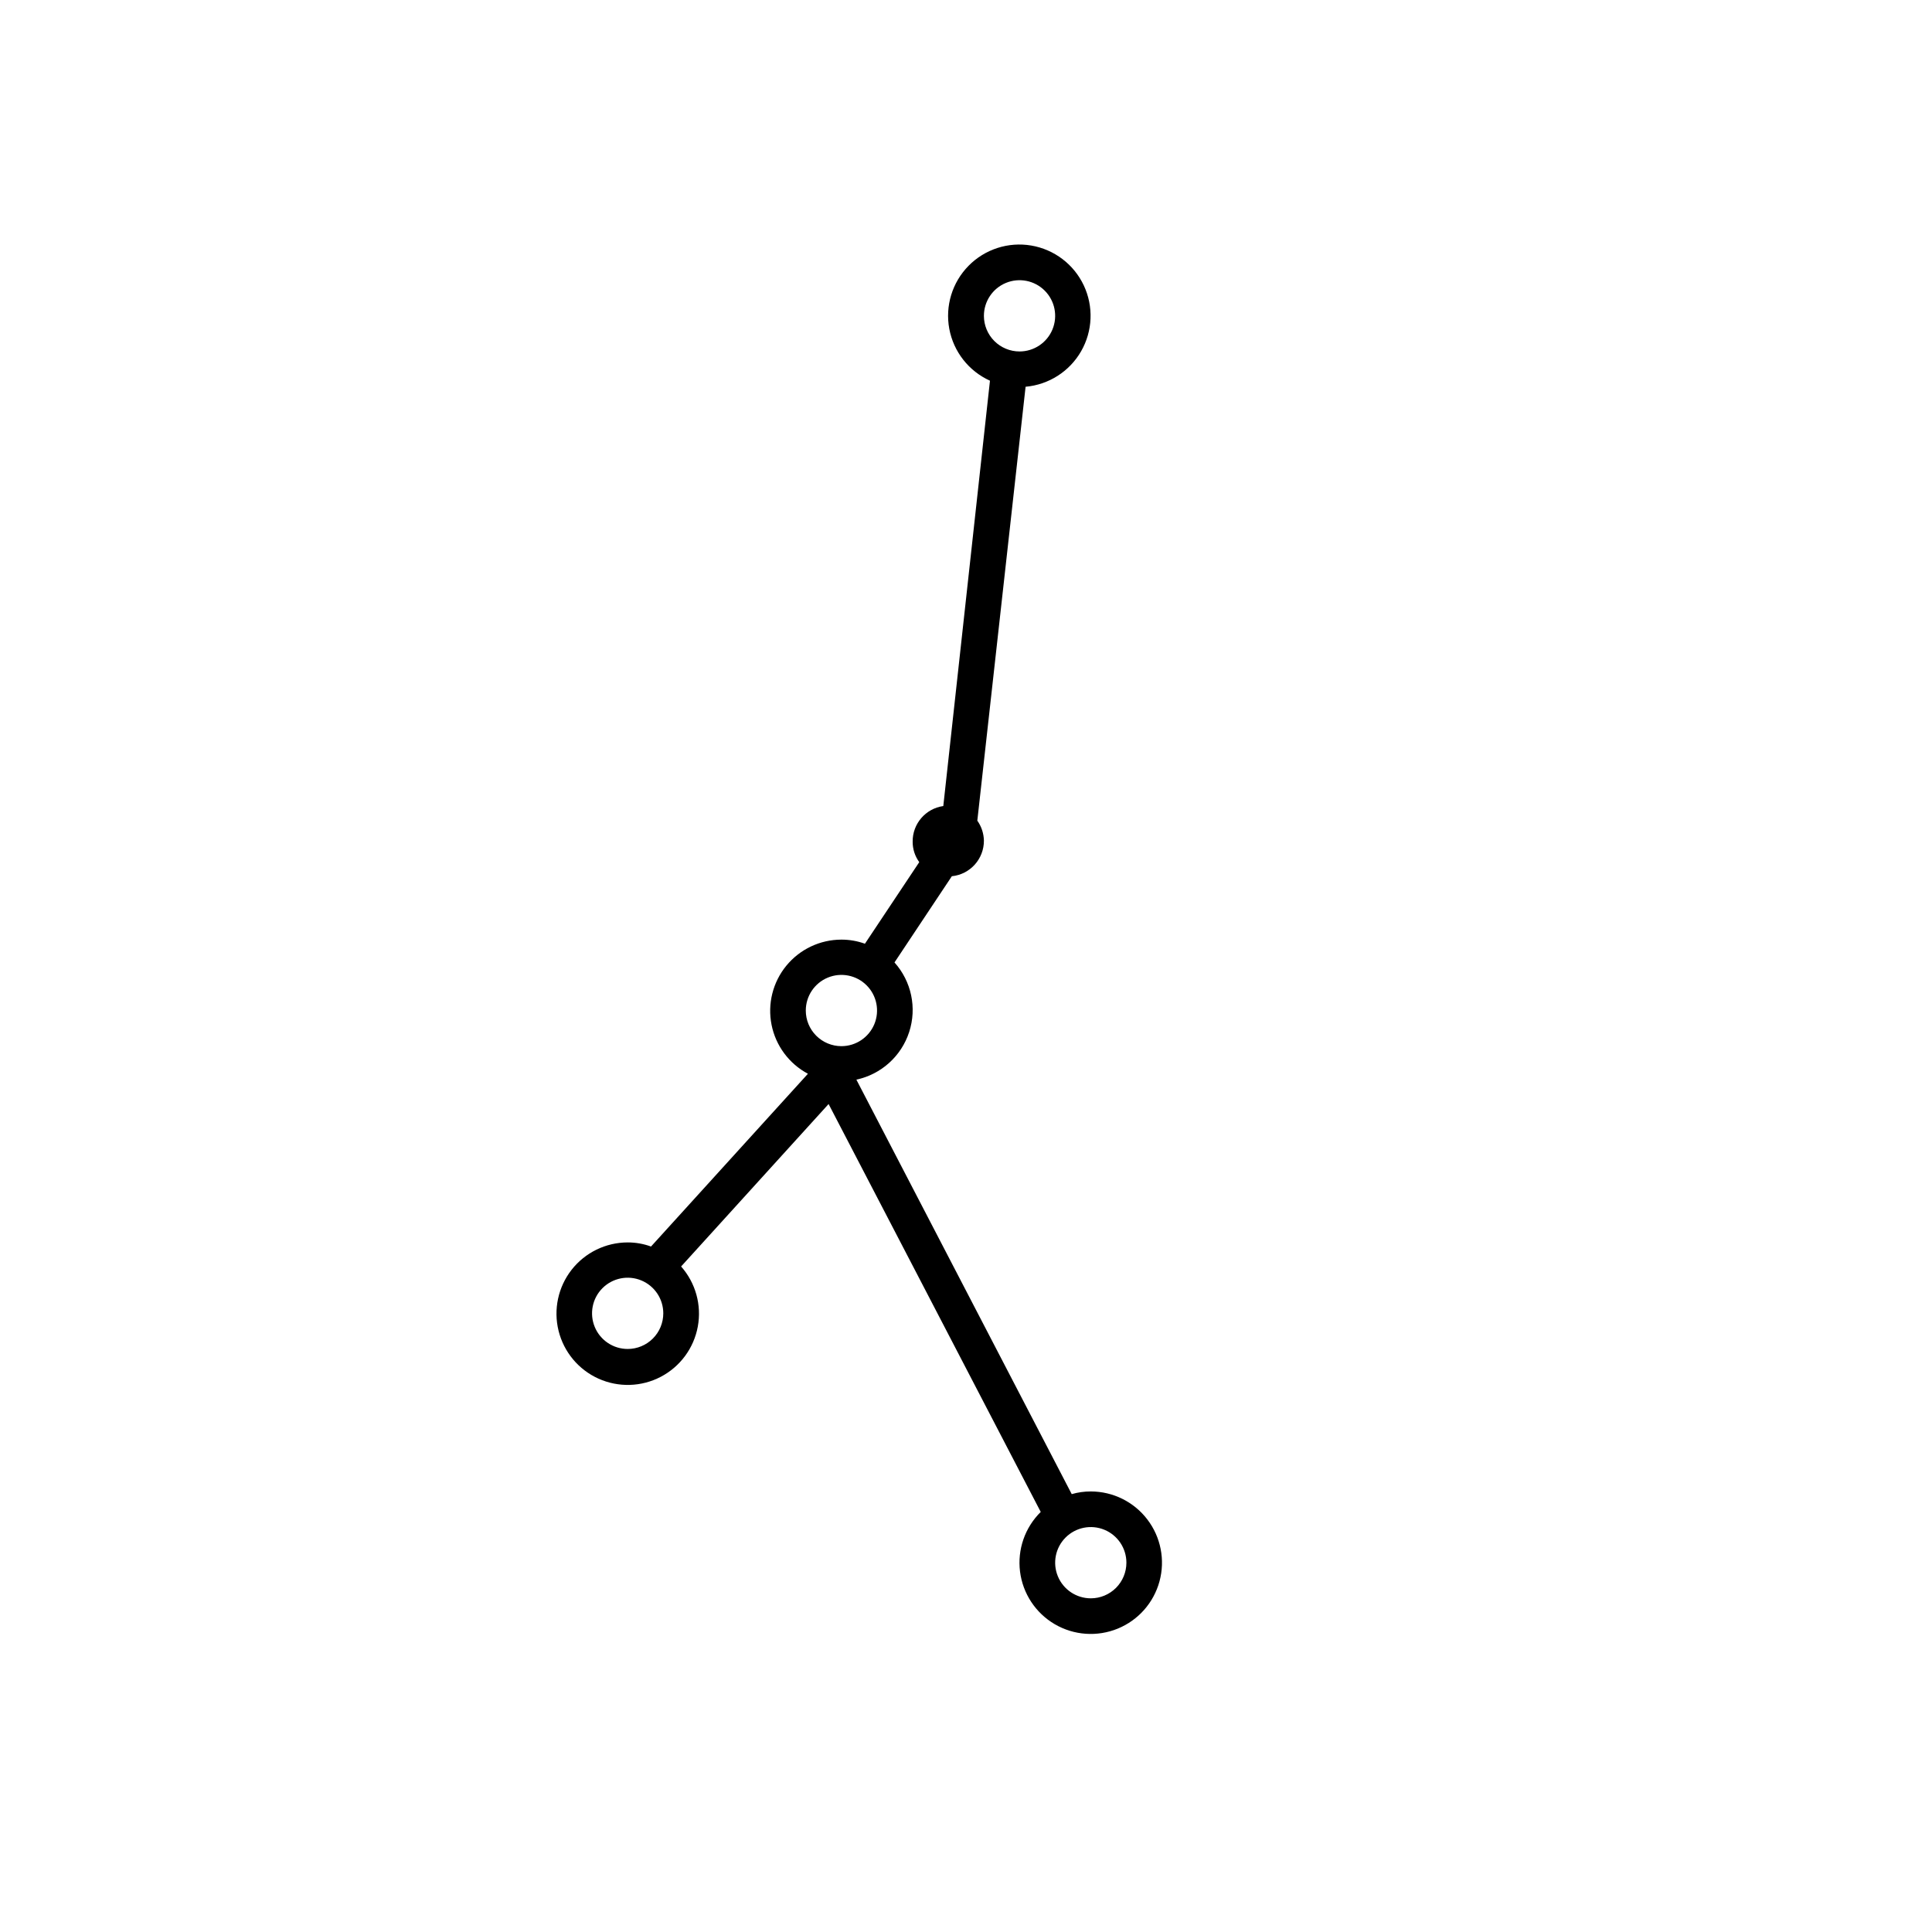 <?xml version="1.0" encoding="UTF-8"?>
<!-- Uploaded to: SVG Repo, www.svgrepo.com, Generator: SVG Repo Mixer Tools -->
<svg fill="#000000" width="800px" height="800px" version="1.1" viewBox="144 144 512 512" xmlns="http://www.w3.org/2000/svg">
 <path d="m433.07 539.25c-1.711-0.004-3.41 0.234-5.051 0.707l-57.07-109.84c6.578-1.41 11.91-6.219 13.992-12.621 2.082-6.398 0.602-13.426-3.891-18.438l15.199-22.848c4.844-0.484 8.52-4.574 8.496-9.441-0.039-1.898-0.645-3.738-1.746-5.285l12.793-114.99c6.148-0.543 11.645-4.059 14.715-9.41 3.074-5.356 3.336-11.871 0.703-17.453-2.633-5.582-7.828-9.527-13.914-10.562-6.086-1.035-12.293 0.973-16.621 5.371s-6.234 10.637-5.106 16.703c1.133 6.07 5.156 11.203 10.781 13.746l-12.367 112.72c-4.691 0.664-8.168 4.703-8.121 9.441-0.012 1.949 0.602 3.852 1.75 5.426l-14.398 21.621c-2-0.723-4.106-1.09-6.231-1.086-5.656 0.004-11.012 2.539-14.598 6.914-3.586 4.371-5.023 10.125-3.914 15.668 1.109 5.547 4.644 10.305 9.637 12.965l-41.586 45.789v-0.004c-1.984-0.723-4.078-1.09-6.184-1.086-5.805 0.008-11.281 2.68-14.855 7.246-3.574 4.57-4.852 10.531-3.461 16.16 1.391 5.633 5.293 10.316 10.586 12.695 5.289 2.379 11.379 2.199 16.516-0.496 5.141-2.695 8.754-7.602 9.801-13.309 1.051-5.707-0.582-11.578-4.426-15.922l39.086-43.051 56.219 108.1c-4.188 4.125-6.215 9.961-5.488 15.797 0.73 5.832 4.133 10.992 9.207 13.957s11.242 3.398 16.68 1.172c5.441-2.223 9.535-6.856 11.074-12.531 1.539-5.672 0.348-11.738-3.223-16.406-3.566-4.672-9.109-7.414-14.984-7.418zm-28.324-311.55c0-3.816 2.301-7.262 5.828-8.723 3.527-1.461 7.59-0.652 10.289 2.047 2.699 2.699 3.508 6.762 2.047 10.289s-4.906 5.828-8.723 5.828c-2.504 0-4.906-0.996-6.676-2.766-1.77-1.77-2.766-4.172-2.766-6.676zm-94.41 273.79h0.004c-3.82 0-7.262-2.301-8.723-5.828-1.461-3.527-0.656-7.59 2.047-10.289 2.699-2.699 6.758-3.508 10.285-2.047 3.531 1.461 5.828 4.902 5.828 8.723 0 2.504-0.992 4.906-2.762 6.676-1.773 1.77-4.172 2.766-6.676 2.766zm47.203-89.688h0.004c0-3.82 2.301-7.262 5.828-8.723 3.527-1.461 7.586-0.656 10.289 2.047 2.699 2.699 3.508 6.758 2.047 10.289-1.465 3.527-4.906 5.828-8.723 5.828-2.504 0-4.906-0.996-6.676-2.766-1.773-1.773-2.766-4.172-2.766-6.676zm75.527 155.77h0.004c-3.82 0-7.262-2.301-8.723-5.828s-0.656-7.59 2.047-10.289c2.699-2.699 6.758-3.508 10.289-2.047 3.527 1.461 5.824 4.902 5.824 8.723 0 2.504-0.992 4.906-2.762 6.676-1.773 1.77-4.172 2.766-6.676 2.766z"/>
</svg>